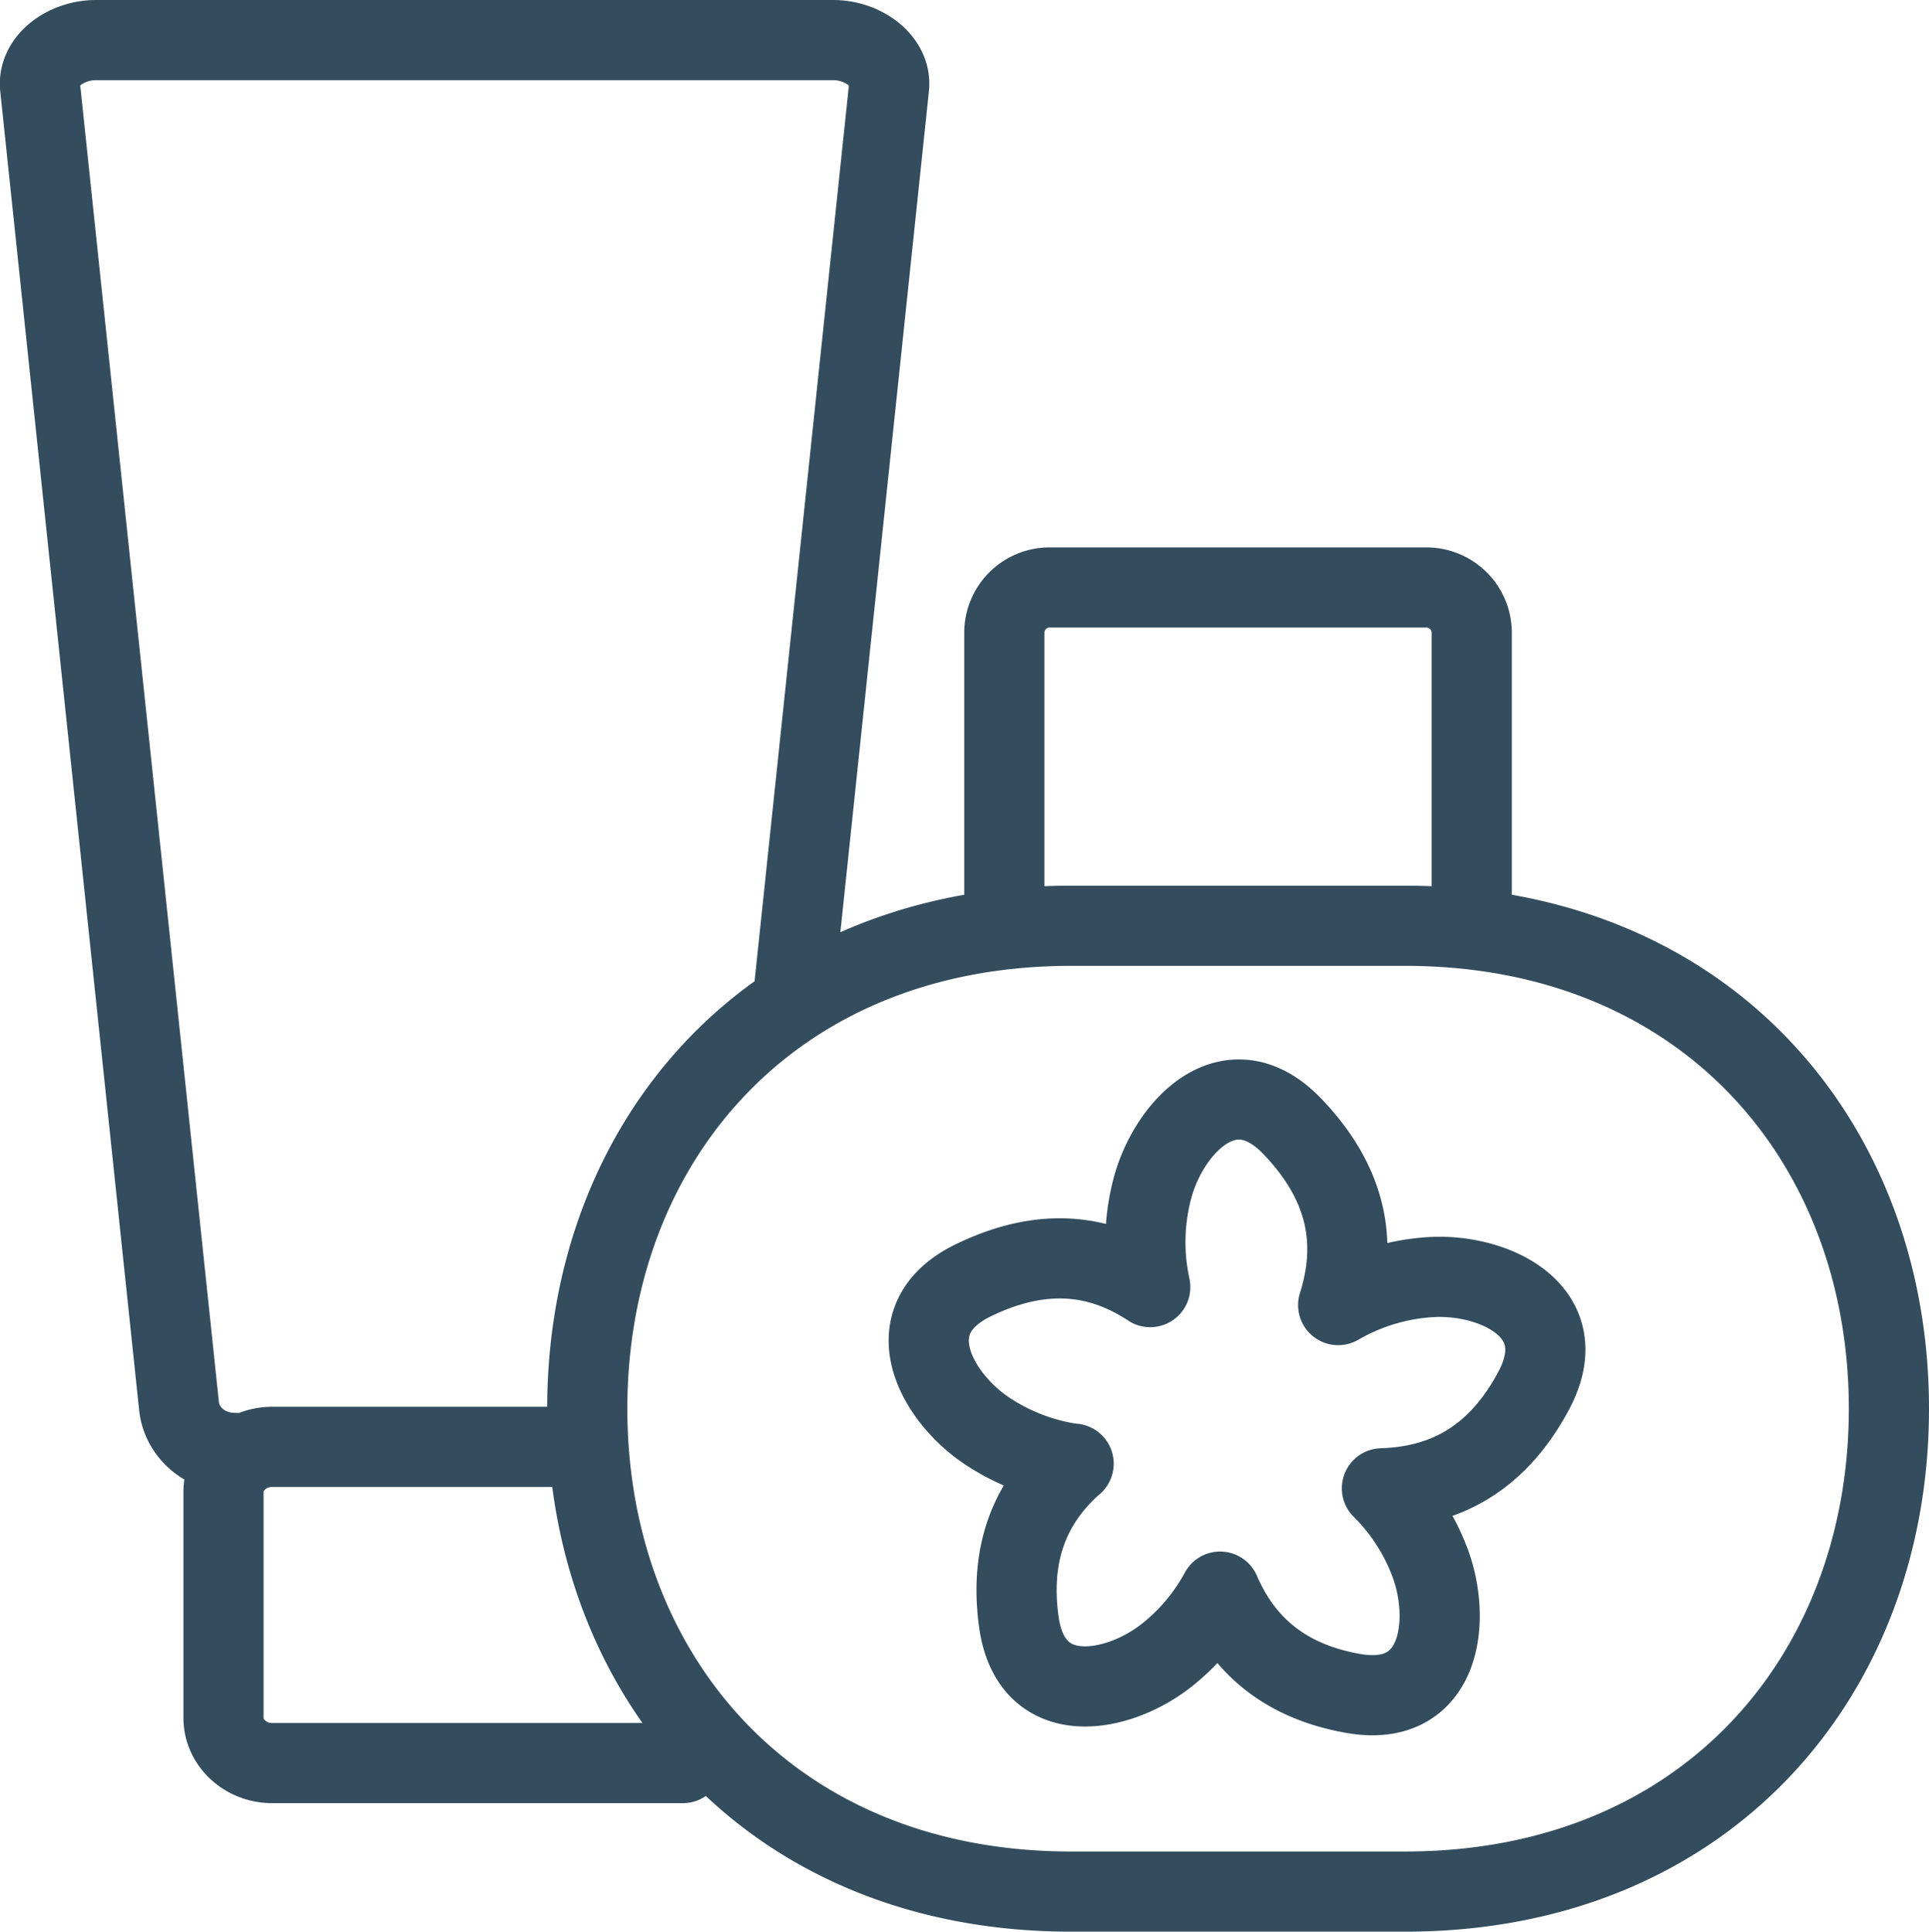 <svg id="Layer_1" data-name="Layer 1" xmlns="http://www.w3.org/2000/svg" viewBox="0 0 336.85 337.33"><defs><style>.cls-1{fill:none;stroke:#334d5e;stroke-linecap:round;stroke-linejoin:round;stroke-width:14px;}</style></defs><title>beauty</title><path class="cls-1" d="M187.47,255.63a36.4,36.4,0,0,1-15-5.67c-9.09-6-16.53-19.6-2.45-26.41,12.68-6.13,22.61-4.19,30.84,1.22a36.74,36.74,0,0,1,.46-17.56c2.93-10.53,13.55-21.78,24.36-10.5,10.29,10.73,11.12,21.29,8,31.2A36.65,36.65,0,0,1,250.28,223c10.9-.47,24.89,6.14,17.51,19.91-6.72,12.55-16.27,16.68-26.47,17a36.13,36.13,0,0,1,8.4,13c3.82,10.22,1.87,25.57-13.52,22.8-12.58-2.25-19.4-9.11-23.14-17.76a36,36,0,0,1-9.28,11.07c-8.54,6.79-23.75,9.68-25.87-5.82-1.76-12.82,2.58-21.42,9.57-27.6ZM257,158.56V110.48a7.92,7.92,0,0,0-7.88-7.89H183.27a7.91,7.91,0,0,0-7.89,7.89v48.08m-36.91,16L155.25,15.18c.46-4.42-4.4-8.18-9.76-8.18H16.79C11.42,7,6.56,10.69,7,15.18L31.26,245.55c.47,4.49,4.45,8.18,9.77,8.18m58.4-1.06H47.52c-4.67,0-8.49,3.55-8.49,7.89V300c0,4.34,3.83,7.89,8.49,7.89h71.73M187,161.67c-52.34,0-84.45,37.67-84.45,84.33s32.1,84.33,84.45,84.33H245.4c52.34,0,84.45-37.68,84.45-84.33s-32.11-84.33-84.45-84.33Z"/></svg>
